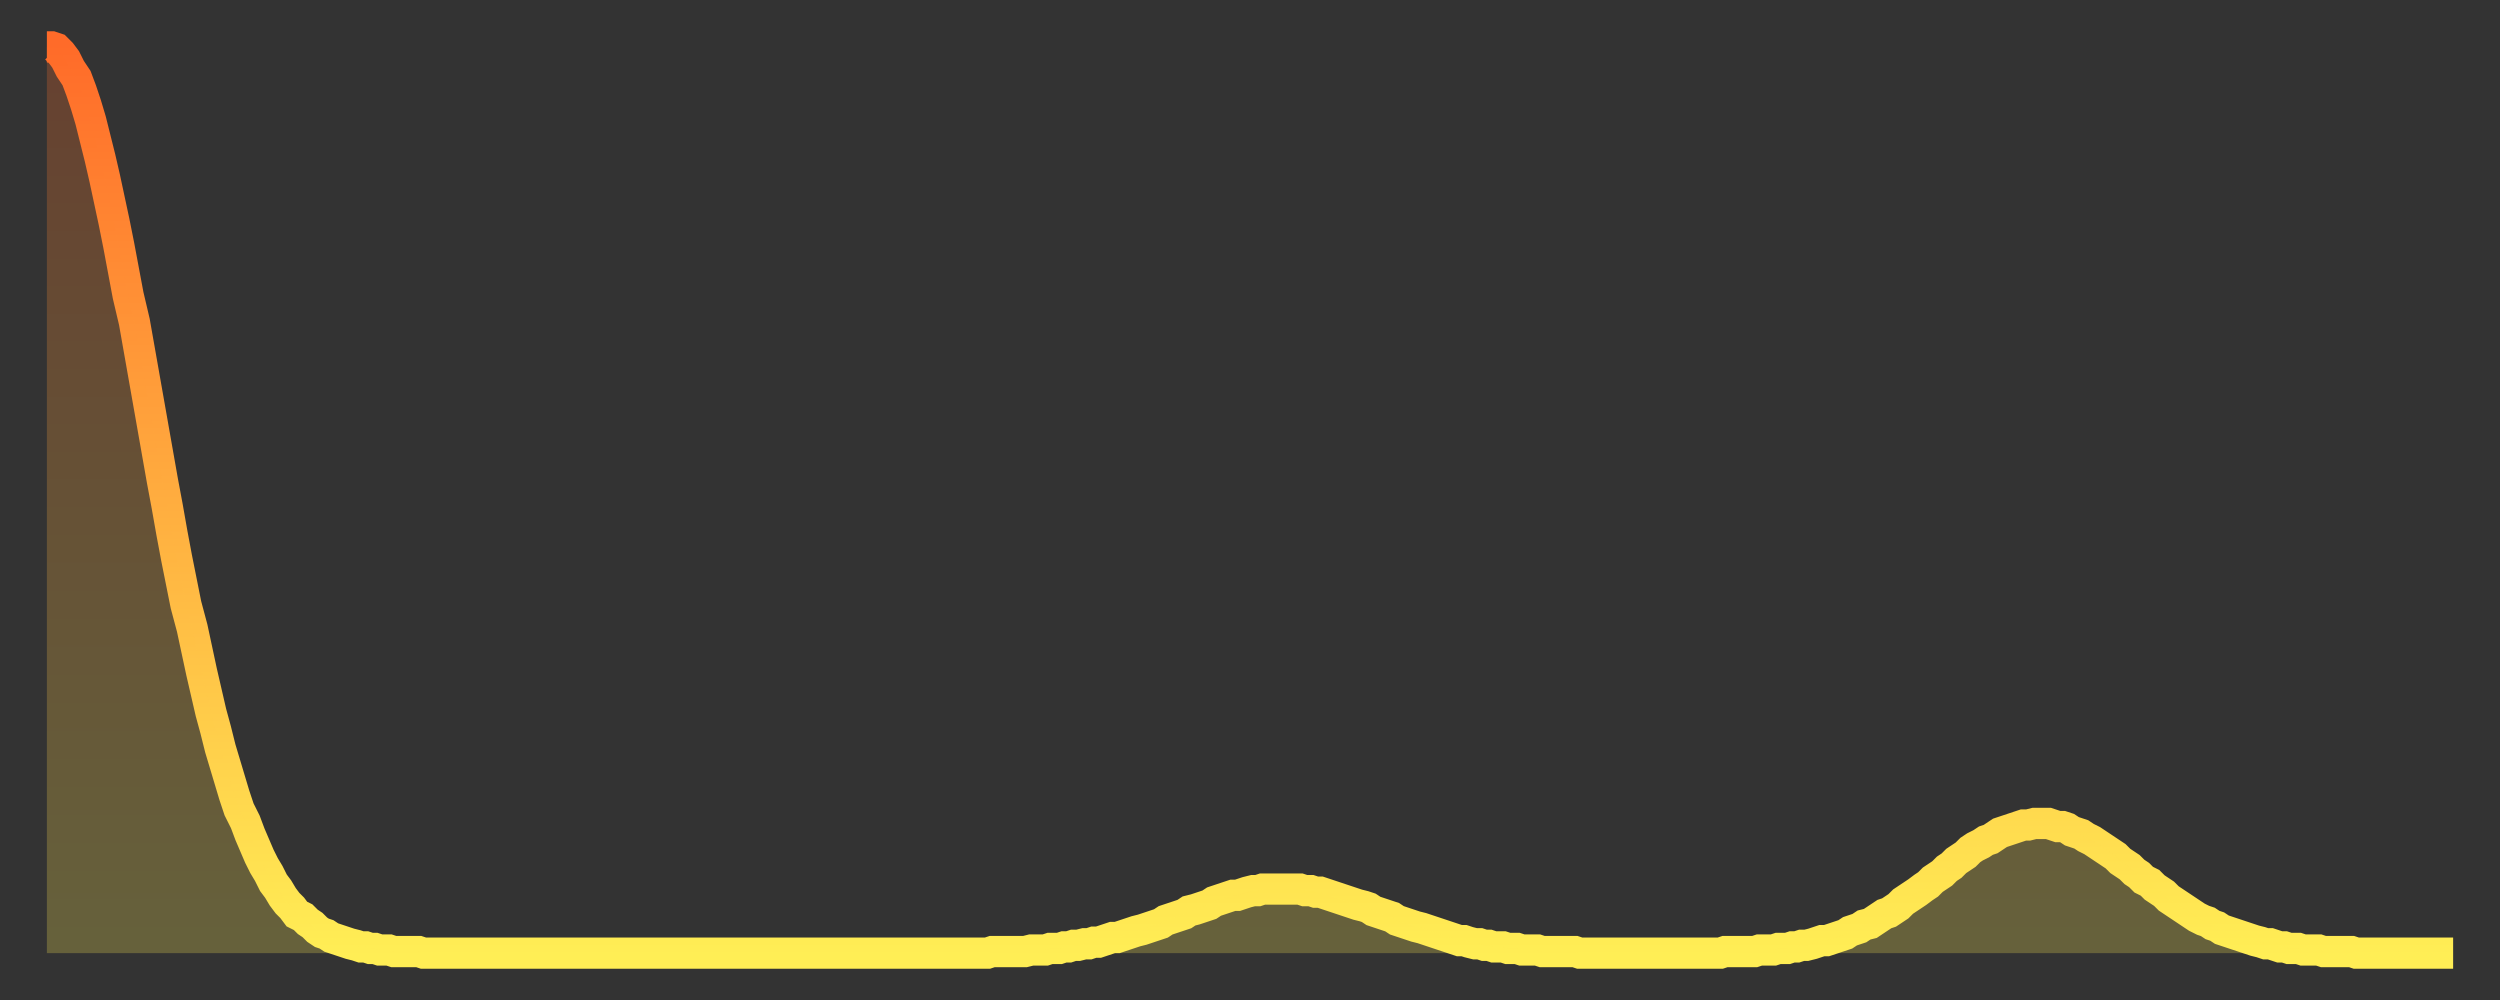 <?xml version="1.0" encoding="utf-8" ?>
<svg baseProfile="full" height="64" version="1.1" width="160" xmlns="http://www.w3.org/2000/svg" xmlns:ev="http://www.w3.org/2001/xml-events" xmlns:xlink="http://www.w3.org/1999/xlink"><rect width="100%" height="100%" fill="#333333" stroke="none"/><defs><linearGradient id="id223910" x1="0" x2="0" y1="0" y2="1"><stop offset="0%" stop-color="#ff6b29" /><stop offset="50%" stop-color="#ffad3f" /><stop offset="100%" stop-color="#ffee55" /></linearGradient></defs><g transform="translate(3,3)"><g><path d="M 0.0 0.0 L 0.3 0.0 0.6 0.1 0.9 0.4 1.2 0.8 1.5 1.4 1.9 2.0 2.2 2.8 2.5 3.7 2.8 4.7 3.1 5.9 3.4 7.1 3.7 8.4 4.0 9.8 4.3 11.2 4.6 12.7 4.9 14.3 5.2 15.9 5.6 17.6 5.9 19.3 6.2 21.0 6.5 22.7 6.8 24.4 7.1 26.1 7.4 27.8 7.7 29.4 8.0 31.1 8.3 32.7 8.6 34.2 8.9 35.7 9.3 37.2 9.6 38.6 9.9 40.0 10.2 41.3 10.5 42.6 10.8 43.7 11.1 44.9 11.4 45.9 11.7 46.9 12.0 47.9 12.3 48.8 12.7 49.6 13.0 50.4 13.3 51.1 13.6 51.8 13.9 52.4 14.2 52.9 14.5 53.5 14.8 53.9 15.1 54.4 15.4 54.8 15.7 55.1 16.0 55.5 16.4 55.7 16.7 56.0 17.0 56.2 17.3 56.5 17.6 56.7 17.9 56.8 18.2 57.0 18.5 57.1 18.8 57.2 19.1 57.3 19.4 57.4 19.8 57.5 20.1 57.6 20.4 57.6 20.7 57.7 21.0 57.7 21.3 57.8 21.6 57.8 21.9 57.8 22.2 57.9 22.5 57.9 22.8 57.9 23.1 57.9 23.5 57.9 23.8 57.9 24.1 58.0 24.4 58.0 24.7 58.0 25.0 58.0 25.3 58.0 25.6 58.0 25.9 58.0 26.2 58.0 26.5 58.0 26.8 58.0 27.2 58.0 27.5 58.0 27.8 58.0 28.1 58.0 28.4 58.0 28.7 58.0 29.0 58.0 29.3 58.0 29.6 58.0 29.9 58.0 30.2 58.0 30.6 58.0 30.9 58.0 31.2 58.0 31.5 58.0 31.8 58.0 32.1 58.0 32.4 58.0 32.7 58.0 33.0 58.0 33.3 58.0 33.6 58.0 33.9 58.0 34.3 58.0 34.6 58.0 34.9 58.0 35.2 58.0 35.5 58.0 35.8 58.0 36.1 58.0 36.4 58.0 36.7 58.0 37.0 58.0 37.3 58.0 37.7 58.0 38.0 58.0 38.3 58.0 38.6 58.0 38.9 58.0 39.2 58.0 39.5 58.0 39.8 58.0 40.1 58.0 40.4 58.0 40.7 58.0 41.0 58.0 41.4 58.0 41.7 58.0 42.0 58.0 42.3 58.0 42.6 58.0 42.9 58.0 43.2 58.0 43.5 58.0 43.8 58.0 44.1 58.0 44.4 58.0 44.7 58.0 45.1 58.0 45.4 58.0 45.7 58.0 46.0 58.0 46.3 58.0 46.6 58.0 46.9 58.0 47.2 58.0 47.5 58.0 47.8 58.0 48.1 58.0 48.5 58.0 48.8 58.0 49.1 58.0 49.4 58.0 49.7 58.0 50.0 58.0 50.3 58.0 50.6 58.0 50.9 58.0 51.2 58.0 51.5 58.0 51.8 58.0 52.2 58.0 52.5 58.0 52.8 58.0 53.1 58.0 53.4 58.0 53.7 58.0 54.0 58.0 54.3 58.0 54.6 58.0 54.9 58.0 55.2 58.0 55.6 58.0 55.9 58.0 56.2 58.0 56.5 58.0 56.8 58.0 57.1 58.0 57.4 58.0 57.7 58.0 58.0 58.0 58.3 58.0 58.6 58.0 58.9 58.0 59.3 58.0 59.6 58.0 59.9 58.0 60.2 58.0 60.5 57.9 60.8 57.9 61.1 57.9 61.4 57.9 61.7 57.9 62.0 57.9 62.3 57.9 62.6 57.9 63.0 57.8 63.3 57.8 63.6 57.8 63.9 57.8 64.2 57.7 64.5 57.7 64.8 57.7 65.1 57.6 65.4 57.6 65.7 57.5 66.0 57.5 66.4 57.4 66.7 57.4 67.0 57.3 67.3 57.3 67.6 57.2 67.9 57.1 68.2 57.0 68.5 57.0 68.8 56.9 69.1 56.8 69.4 56.7 69.7 56.6 70.1 56.5 70.4 56.4 70.7 56.3 71.0 56.2 71.3 56.1 71.6 55.9 71.9 55.8 72.2 55.7 72.5 55.6 72.8 55.5 73.1 55.3 73.5 55.2 73.8 55.1 74.1 55.0 74.4 54.9 74.7 54.7 75.0 54.6 75.3 54.5 75.6 54.4 75.9 54.3 76.2 54.3 76.5 54.2 76.8 54.1 77.2 54.0 77.5 54.0 77.8 53.9 78.1 53.9 78.4 53.9 78.7 53.9 79.0 53.9 79.3 53.9 79.6 53.9 79.9 53.9 80.2 53.9 80.5 54.0 80.9 54.0 81.2 54.1 81.5 54.1 81.8 54.2 82.1 54.3 82.4 54.4 82.7 54.5 83.0 54.6 83.3 54.7 83.6 54.8 83.9 54.9 84.3 55.0 84.6 55.1 84.9 55.3 85.2 55.4 85.5 55.5 85.8 55.6 86.1 55.7 86.4 55.9 86.7 56.0 87.0 56.1 87.3 56.2 87.6 56.3 88.0 56.4 88.3 56.5 88.6 56.6 88.9 56.7 89.2 56.8 89.5 56.9 89.8 57.0 90.1 57.1 90.4 57.2 90.7 57.2 91.0 57.3 91.4 57.4 91.7 57.4 92.0 57.5 92.3 57.5 92.6 57.6 92.9 57.6 93.2 57.6 93.5 57.7 93.8 57.7 94.1 57.7 94.4 57.8 94.7 57.8 95.1 57.8 95.4 57.8 95.7 57.9 96.0 57.9 96.3 57.9 96.6 57.9 96.9 57.9 97.2 57.9 97.5 57.9 97.8 57.9 98.1 58.0 98.4 58.0 98.8 58.0 99.1 58.0 99.4 58.0 99.7 58.0 100.0 58.0 100.3 58.0 100.6 58.0 100.9 58.0 101.2 58.0 101.5 58.0 101.8 58.0 102.2 58.0 102.5 58.0 102.8 58.0 103.1 58.0 103.4 58.0 103.7 58.0 104.0 58.0 104.3 58.0 104.6 58.0 104.9 58.0 105.2 58.0 105.5 58.0 105.9 58.0 106.2 58.0 106.5 58.0 106.8 58.0 107.1 58.0 107.4 57.9 107.7 57.9 108.0 57.9 108.3 57.9 108.6 57.9 108.9 57.9 109.3 57.9 109.6 57.8 109.9 57.8 110.2 57.8 110.5 57.8 110.8 57.7 111.1 57.7 111.4 57.7 111.7 57.6 112.0 57.6 112.3 57.5 112.6 57.5 113.0 57.4 113.3 57.3 113.6 57.2 113.9 57.2 114.2 57.1 114.5 57.0 114.8 56.9 115.1 56.8 115.4 56.6 115.7 56.5 116.0 56.4 116.3 56.2 116.7 56.1 117.0 55.9 117.3 55.7 117.6 55.5 117.9 55.4 118.2 55.2 118.5 55.0 118.8 54.7 119.1 54.5 119.4 54.3 119.7 54.1 120.1 53.8 120.4 53.6 120.7 53.3 121.0 53.1 121.3 52.9 121.6 52.6 121.9 52.4 122.2 52.1 122.5 51.9 122.8 51.7 123.1 51.4 123.4 51.2 123.8 51.0 124.1 50.8 124.4 50.7 124.7 50.5 125.0 50.3 125.3 50.2 125.6 50.1 125.9 50.0 126.2 49.9 126.5 49.8 126.8 49.8 127.2 49.7 127.5 49.7 127.8 49.7 128.1 49.7 128.4 49.8 128.7 49.9 129.0 49.9 129.3 50.0 129.6 50.2 129.9 50.3 130.2 50.4 130.5 50.6 130.9 50.8 131.2 51.0 131.5 51.2 131.8 51.4 132.1 51.6 132.4 51.8 132.7 52.1 133.0 52.3 133.3 52.5 133.6 52.8 133.9 53.0 134.2 53.3 134.6 53.5 134.9 53.8 135.2 54.0 135.5 54.2 135.8 54.5 136.1 54.7 136.4 54.9 136.7 55.1 137.0 55.3 137.3 55.5 137.6 55.7 138.0 55.9 138.3 56.0 138.6 56.2 138.9 56.3 139.2 56.5 139.5 56.6 139.8 56.7 140.1 56.8 140.4 56.9 140.7 57.0 141.0 57.1 141.3 57.2 141.7 57.3 142.0 57.4 142.3 57.4 142.6 57.5 142.9 57.6 143.2 57.6 143.5 57.7 143.8 57.7 144.1 57.7 144.4 57.8 144.7 57.8 145.1 57.8 145.4 57.8 145.7 57.9 146.0 57.9 146.3 57.9 146.6 57.9 146.9 57.9 147.2 57.9 147.5 57.9 147.8 58.0 148.1 58.0 148.4 58.0 148.8 58.0 149.1 58.0 149.4 58.0 149.7 58.0 150.0 58.0 150.3 58.0 150.6 58.0 150.9 58.0 151.2 58.0 151.5 58.0 151.8 58.0 152.1 58.0 152.5 58.0 152.8 58.0 153.1 58.0 153.4 58.0 153.7 58.0 154.0 58.0" fill="none" id="graph-curve" opacity="1" stroke="url(#id223910)" stroke-width="2" /><path d="M 0 58 L 0.0 0.0 0.3 0.0 0.6 0.1 0.9 0.4 1.2 0.8 1.5 1.4 1.9 2.0 2.2 2.8 2.5 3.7 2.8 4.7 3.1 5.9 3.4 7.1 3.7 8.4 4.0 9.8 4.3 11.2 4.6 12.7 4.9 14.3 5.2 15.9 5.6 17.6 5.9 19.3 6.2 21.0 6.5 22.7 6.8 24.4 7.1 26.1 7.4 27.8 7.7 29.4 8.0 31.1 8.3 32.7 8.6 34.2 8.9 35.7 9.3 37.2 9.6 38.6 9.9 40.0 10.2 41.3 10.5 42.6 10.8 43.7 11.1 44.9 11.4 45.9 11.7 46.9 12.0 47.9 12.3 48.8 12.7 49.6 13.0 50.4 13.3 51.1 13.6 51.8 13.9 52.4 14.2 52.9 14.5 53.5 14.8 53.9 15.1 54.4 15.4 54.8 15.7 55.1 16.0 55.5 16.4 55.7 16.7 56.0 17.0 56.2 17.3 56.5 17.6 56.7 17.9 56.8 18.2 57.0 18.5 57.1 18.8 57.2 19.1 57.3 19.4 57.4 19.8 57.5 20.1 57.6 20.4 57.6 20.7 57.7 21.0 57.7 21.3 57.8 21.6 57.8 21.9 57.8 22.2 57.9 22.5 57.9 22.8 57.9 23.1 57.9 23.5 57.9 23.8 57.9 24.1 58.0 24.4 58.0 24.7 58.0 25.0 58.0 25.3 58.0 25.6 58.0 25.9 58.0 26.2 58.0 26.5 58.0 26.8 58.0 27.2 58.0 27.5 58.0 27.8 58.0 28.1 58.0 28.4 58.0 28.7 58.0 29.0 58.0 29.3 58.0 29.6 58.0 29.9 58.0 30.2 58.0 30.6 58.0 30.9 58.0 31.2 58.0 31.5 58.0 31.8 58.0 32.1 58.0 32.4 58.0 32.7 58.0 33.0 58.0 33.3 58.0 33.6 58.0 33.9 58.0 34.3 58.0 34.6 58.0 34.9 58.0 35.2 58.0 35.5 58.0 35.8 58.0 36.1 58.0 36.4 58.0 36.7 58.0 37.0 58.0 37.3 58.0 37.7 58.0 38.0 58.0 38.3 58.0 38.6 58.0 38.9 58.0 39.2 58.0 39.5 58.0 39.8 58.0 40.1 58.0 40.4 58.0 40.7 58.0 41.0 58.0 41.4 58.0 41.7 58.0 42.0 58.0 42.3 58.0 42.6 58.0 42.9 58.0 43.2 58.0 43.5 58.0 43.8 58.0 44.1 58.0 44.4 58.0 44.7 58.0 45.1 58.0 45.4 58.0 45.7 58.0 46.0 58.0 46.3 58.0 46.6 58.0 46.9 58.0 47.2 58.0 47.5 58.0 47.8 58.0 48.1 58.0 48.5 58.0 48.8 58.0 49.1 58.0 49.4 58.0 49.7 58.0 50.0 58.0 50.3 58.0 50.6 58.0 50.9 58.0 51.2 58.0 51.5 58.0 51.8 58.0 52.2 58.0 52.5 58.0 52.8 58.0 53.1 58.0 53.4 58.0 53.7 58.0 54.0 58.0 54.3 58.0 54.6 58.0 54.9 58.0 55.2 58.0 55.6 58.0 55.9 58.0 56.2 58.0 56.5 58.0 56.8 58.0 57.1 58.0 57.4 58.0 57.7 58.0 58.0 58.0 58.3 58.0 58.6 58.0 58.9 58.0 59.3 58.0 59.6 58.0 59.9 58.0 60.2 58.0 60.5 57.9 60.8 57.9 61.1 57.9 61.4 57.9 61.7 57.9 62.0 57.9 62.3 57.9 62.6 57.9 63.0 57.8 63.3 57.8 63.6 57.8 63.9 57.8 64.2 57.7 64.5 57.7 64.8 57.7 65.1 57.6 65.4 57.6 65.7 57.5 66.0 57.5 66.4 57.4 66.7 57.4 67.0 57.3 67.3 57.3 67.6 57.2 67.9 57.1 68.2 57.0 68.5 57.0 68.8 56.9 69.1 56.8 69.4 56.7 69.7 56.6 70.1 56.5 70.4 56.4 70.7 56.3 71.0 56.2 71.3 56.1 71.6 55.9 71.9 55.8 72.2 55.7 72.5 55.6 72.8 55.5 73.1 55.3 73.5 55.2 73.8 55.1 74.1 55.0 74.4 54.9 74.7 54.7 75.0 54.6 75.3 54.5 75.6 54.4 75.9 54.3 76.2 54.3 76.5 54.2 76.8 54.1 77.2 54.0 77.5 54.0 77.8 53.9 78.1 53.9 78.4 53.9 78.7 53.9 79.0 53.9 79.3 53.9 79.6 53.9 79.9 53.9 80.2 53.9 80.5 54.0 80.9 54.0 81.2 54.1 81.5 54.1 81.8 54.2 82.1 54.3 82.4 54.4 82.7 54.5 83.0 54.6 83.3 54.7 83.6 54.8 83.9 54.9 84.3 55.0 84.6 55.1 84.9 55.3 85.2 55.4 85.5 55.5 85.8 55.6 86.1 55.7 86.4 55.9 86.7 56.0 87.0 56.1 87.3 56.2 87.6 56.3 88.0 56.4 88.3 56.5 88.6 56.6 88.9 56.7 89.2 56.8 89.5 56.9 89.8 57.0 90.1 57.1 90.4 57.2 90.7 57.2 91.0 57.3 91.4 57.4 91.7 57.4 92.0 57.5 92.3 57.5 92.6 57.6 92.9 57.6 93.2 57.6 93.5 57.7 93.8 57.7 94.1 57.7 94.4 57.8 94.7 57.8 95.1 57.8 95.4 57.8 95.7 57.9 96.0 57.9 96.3 57.9 96.6 57.9 96.9 57.9 97.2 57.9 97.5 57.9 97.8 57.9 98.1 58.0 98.4 58.0 98.8 58.0 99.1 58.0 99.4 58.0 99.7 58.0 100.0 58.0 100.3 58.0 100.6 58.0 100.9 58.0 101.2 58.0 101.5 58.0 101.8 58.0 102.2 58.0 102.5 58.0 102.8 58.0 103.1 58.0 103.4 58.0 103.7 58.0 104.0 58.0 104.3 58.0 104.6 58.0 104.9 58.0 105.2 58.0 105.5 58.0 105.9 58.0 106.2 58.0 106.5 58.0 106.8 58.0 107.1 58.0 107.4 57.9 107.7 57.9 108.0 57.9 108.3 57.9 108.6 57.9 108.9 57.9 109.3 57.9 109.6 57.8 109.9 57.8 110.2 57.8 110.5 57.8 110.8 57.7 111.1 57.7 111.4 57.7 111.7 57.6 112.0 57.6 112.3 57.5 112.6 57.5 113.0 57.4 113.3 57.3 113.6 57.2 113.9 57.2 114.2 57.1 114.5 57.0 114.8 56.9 115.1 56.8 115.4 56.6 115.7 56.5 116.0 56.4 116.3 56.2 116.7 56.1 117.0 55.9 117.3 55.7 117.6 55.5 117.9 55.4 118.2 55.2 118.5 55.0 118.8 54.7 119.1 54.5 119.4 54.3 119.7 54.1 120.1 53.8 120.4 53.6 120.7 53.3 121.0 53.1 121.3 52.9 121.6 52.6 121.9 52.4 122.2 52.1 122.5 51.9 122.8 51.7 123.1 51.4 123.4 51.2 123.8 51.0 124.1 50.8 124.4 50.7 124.7 50.5 125.0 50.3 125.3 50.2 125.6 50.1 125.9 50.0 126.2 49.9 126.5 49.8 126.8 49.8 127.2 49.7 127.5 49.7 127.8 49.7 128.1 49.7 128.4 49.8 128.7 49.9 129.0 49.9 129.3 50.0 129.6 50.2 129.9 50.3 130.2 50.4 130.5 50.6 130.9 50.8 131.2 51.0 131.5 51.2 131.8 51.4 132.1 51.6 132.4 51.8 132.7 52.1 133.0 52.3 133.3 52.5 133.6 52.8 133.9 53.0 134.2 53.3 134.6 53.5 134.9 53.8 135.2 54.0 135.5 54.2 135.8 54.5 136.1 54.7 136.4 54.9 136.7 55.1 137.0 55.3 137.3 55.5 137.6 55.7 138.0 55.9 138.3 56.0 138.6 56.2 138.9 56.3 139.2 56.5 139.5 56.6 139.8 56.7 140.1 56.8 140.4 56.9 140.7 57.0 141.0 57.1 141.3 57.2 141.7 57.3 142.0 57.4 142.3 57.4 142.6 57.5 142.9 57.6 143.2 57.6 143.5 57.7 143.8 57.7 144.1 57.7 144.4 57.8 144.7 57.8 145.1 57.8 145.4 57.8 145.7 57.9 146.0 57.9 146.3 57.9 146.6 57.9 146.9 57.9 147.2 57.9 147.5 57.9 147.8 58.0 148.1 58.0 148.4 58.0 148.8 58.0 149.1 58.0 149.4 58.0 149.7 58.0 150.0 58.0 150.3 58.0 150.6 58.0 150.9 58.0 151.2 58.0 151.5 58.0 151.8 58.0 152.1 58.0 152.5 58.0 152.8 58.0 153.1 58.0 153.4 58.0 153.7 58.0 154.0 58.0 154 58" fill="url(#id223910)" fill-opacity=".25" id="graph-shadow" /></g></g></svg>